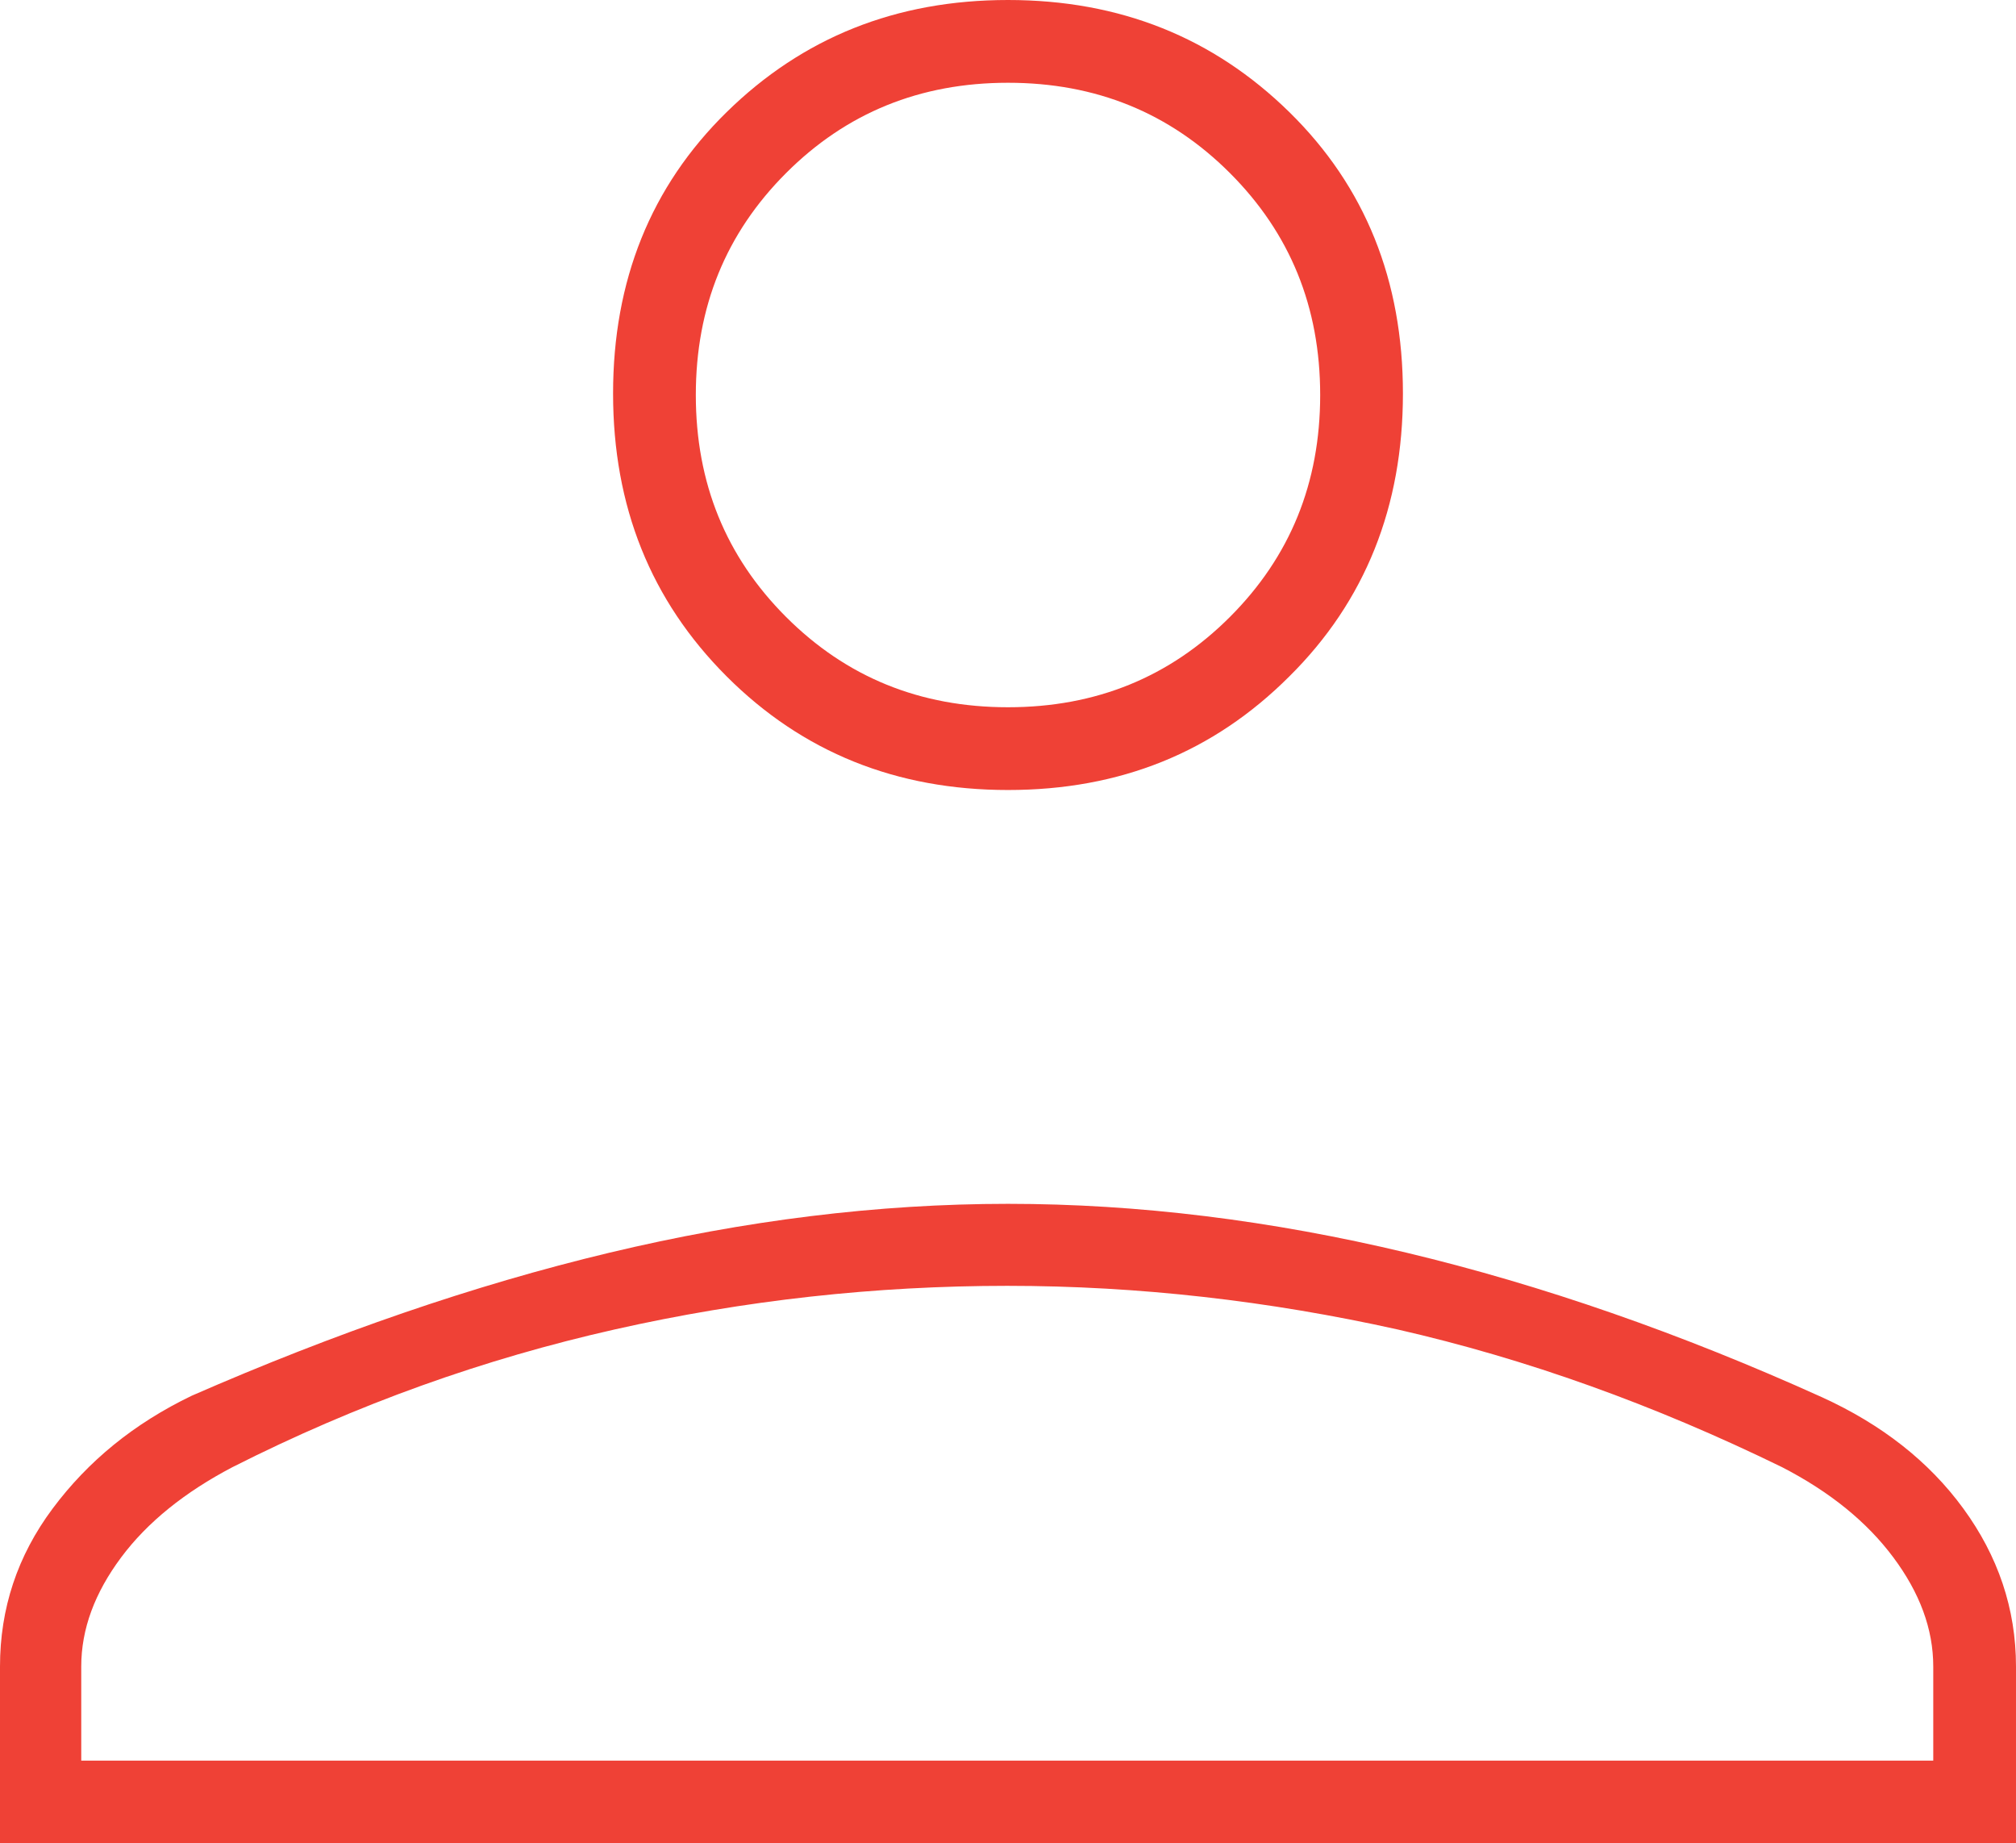 <?xml version="1.0" encoding="UTF-8"?>
<svg id="Layer_1" data-name="Layer 1" xmlns="http://www.w3.org/2000/svg" viewBox="0 0 26.8 24.5">
  <defs>
    <style>
      .cls-1 {
        fill: #ef4136;
        stroke-width: 0px;
      }
    </style>
  </defs>
  <path class="cls-1" d="m13.4,10.5c-1.48,0-2.73-.5-3.74-1.51-1.01-1.01-1.51-2.26-1.51-3.76s.5-2.75,1.51-3.74c1.01-.99,2.25-1.49,3.74-1.49s2.73.5,3.74,1.49c1.01.99,1.51,2.24,1.51,3.74s-.5,2.76-1.51,3.76c-1.01,1.01-2.25,1.51-3.74,1.51ZM0,24.5v-2.35c0-.77.23-1.47.7-2.1s1.08-1.13,1.85-1.5c1.9-.83,3.75-1.47,5.55-1.9s3.57-.65,5.3-.65,3.5.22,5.3.65,3.64,1.07,5.52,1.92c.79.36,1.42.85,1.88,1.48.46.63.7,1.33.7,2.1v2.35H0Zm1.1-1.1h24.6v-1.25c0-.5-.18-.98-.53-1.45s-.84-.87-1.48-1.2c-1.7-.83-3.4-1.44-5.11-1.83-1.71-.38-3.44-.58-5.19-.58s-3.49.19-5.22.58-3.42.99-5.08,1.83c-.63.33-1.13.73-1.48,1.2s-.53.95-.53,1.45v1.25Zm12.3-14c1.17,0,2.15-.4,2.95-1.2s1.2-1.78,1.2-2.95-.4-2.15-1.2-2.95-1.78-1.2-2.95-1.2-2.15.4-2.95,1.2-1.2,1.78-1.2,2.95.4,2.15,1.2,2.95,1.78,1.2,2.95,1.2Z"/>
</svg>